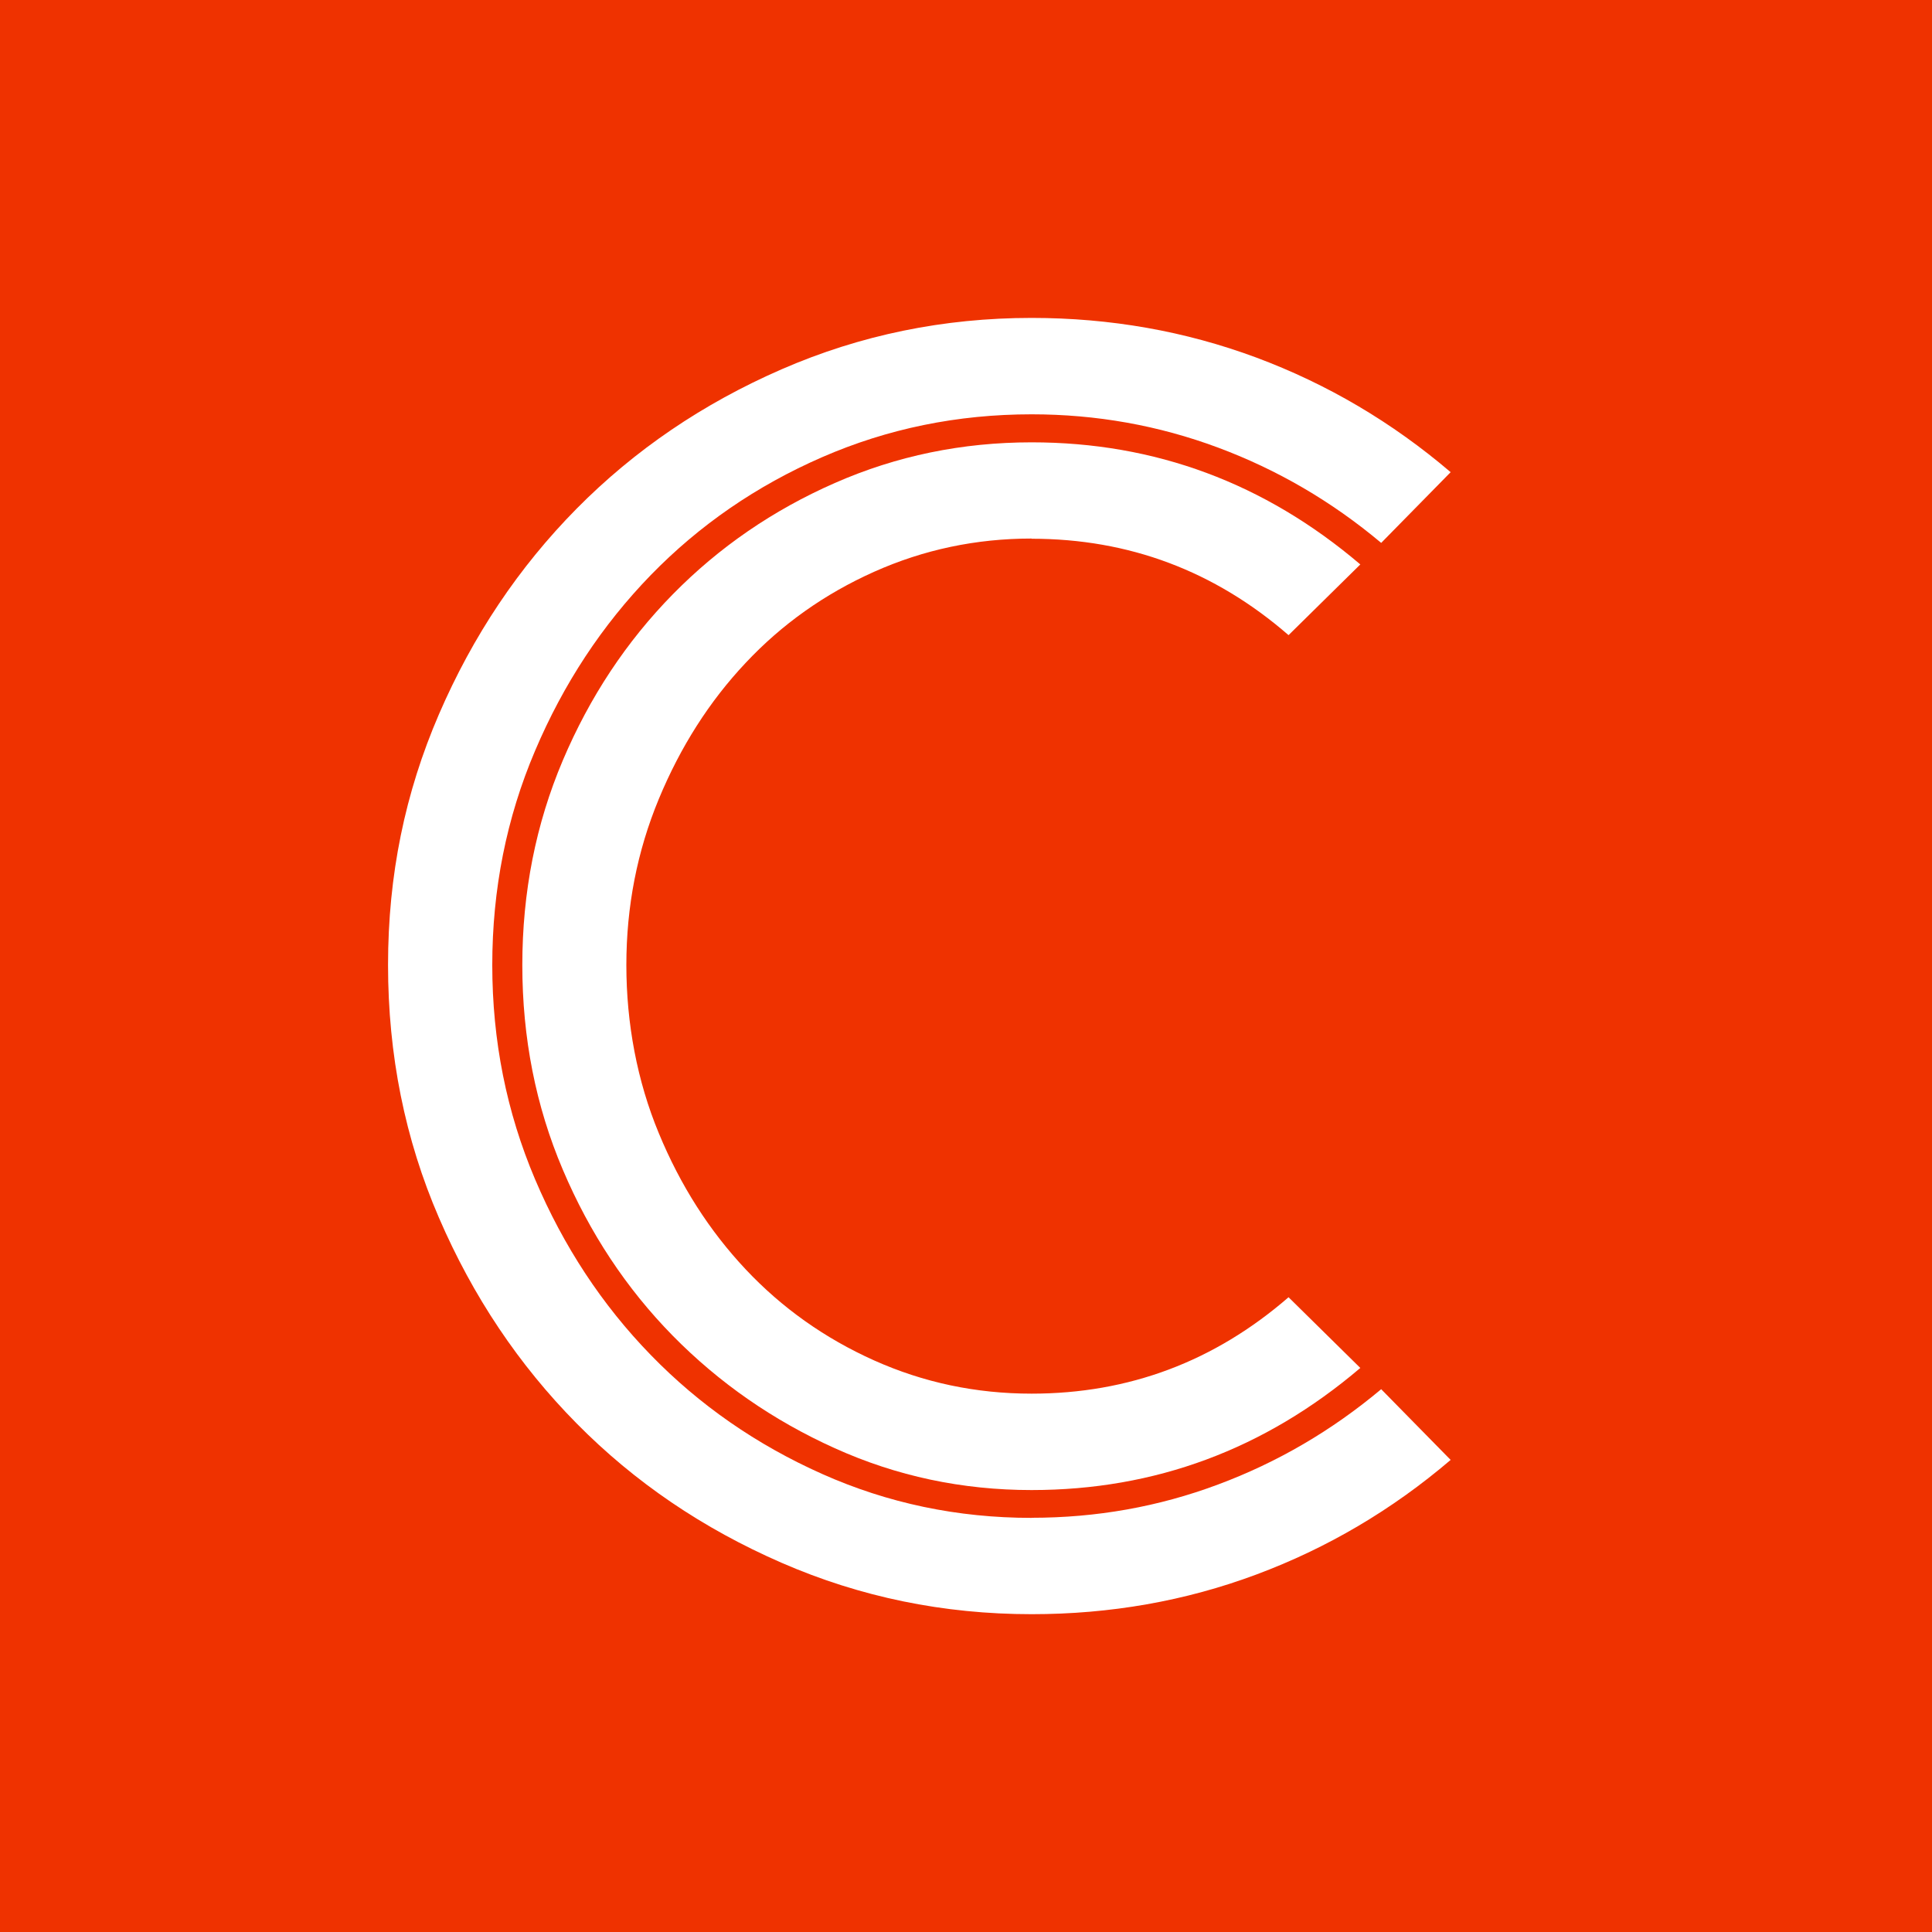 <svg xmlns="http://www.w3.org/2000/svg" id="Layer_2" viewBox="0 0 200 200"><defs><style>.cls-1{fill:#fff;}.cls-2{fill:#ef3200;}</style></defs><g id="Layer_1-2"><rect class="cls-2" width="200" height="200"></rect><g><path class="cls-1" d="m106.79,157.12c6.71,0,13.14-1.14,19.29-3.44,6.15-2.29,11.78-5.58,16.9-9.87l7.19,7.32c-6.07,5.18-12.78,9.13-20.13,11.87-7.35,2.74-15.1,4.1-23.25,4.1-9.11,0-17.73-1.77-25.88-5.32-8.15-3.55-15.22-8.35-21.21-14.42-5.99-6.06-10.75-13.16-14.26-21.3-3.52-8.13-5.27-16.86-5.27-26.17s1.76-17.82,5.27-25.95c3.51-8.13,8.27-15.23,14.26-21.29,5.99-6.06,13.06-10.87,21.21-14.42,8.15-3.55,16.78-5.32,25.88-5.32,8.15,0,15.9,1.37,23.25,4.1,7.35,2.74,14.06,6.69,20.13,11.87l-7.19,7.32c-5.11-4.29-10.75-7.58-16.9-9.87-6.15-2.29-12.58-3.44-19.29-3.44-7.67,0-14.9,1.48-21.69,4.44-6.79,2.96-12.7,7.03-17.73,12.2-5.03,5.18-9.03,11.24-11.98,18.19-2.96,6.95-4.43,14.35-4.43,22.18s1.48,15.23,4.43,22.18c2.95,6.95,6.95,13.02,11.98,18.19,5.03,5.18,10.94,9.28,17.73,12.31,6.79,3.03,14.02,4.55,21.69,4.55Z"></path><path class="cls-1" d="m106.79,55.75c-5.75,0-11.18,1.15-16.3,3.44-5.12,2.29-9.55,5.43-13.3,9.43-3.76,3.99-6.75,8.69-8.99,14.09-2.24,5.4-3.36,11.13-3.36,17.19s1.12,12.02,3.36,17.41c2.23,5.4,5.23,10.09,8.99,14.09,3.75,3.99,8.19,7.14,13.3,9.43,5.11,2.29,10.54,3.44,16.3,3.44,10.07,0,18.93-3.33,26.6-9.98l7.43,7.32c-9.91,8.43-21.25,12.64-34.03,12.64-7.19,0-13.98-1.44-20.37-4.33-6.39-2.88-11.98-6.77-16.78-11.65-4.79-4.88-8.59-10.61-11.38-17.19-2.8-6.58-4.19-13.64-4.19-21.18s1.4-14.6,4.19-21.18c2.79-6.58,6.59-12.31,11.38-17.19,4.79-4.88,10.38-8.72,16.78-11.53,6.39-2.81,13.18-4.21,20.37-4.21,12.78,0,24.12,4.21,34.03,12.64l-7.43,7.32c-7.67-6.66-16.54-9.98-26.6-9.98Z"></path></g></g></svg>
